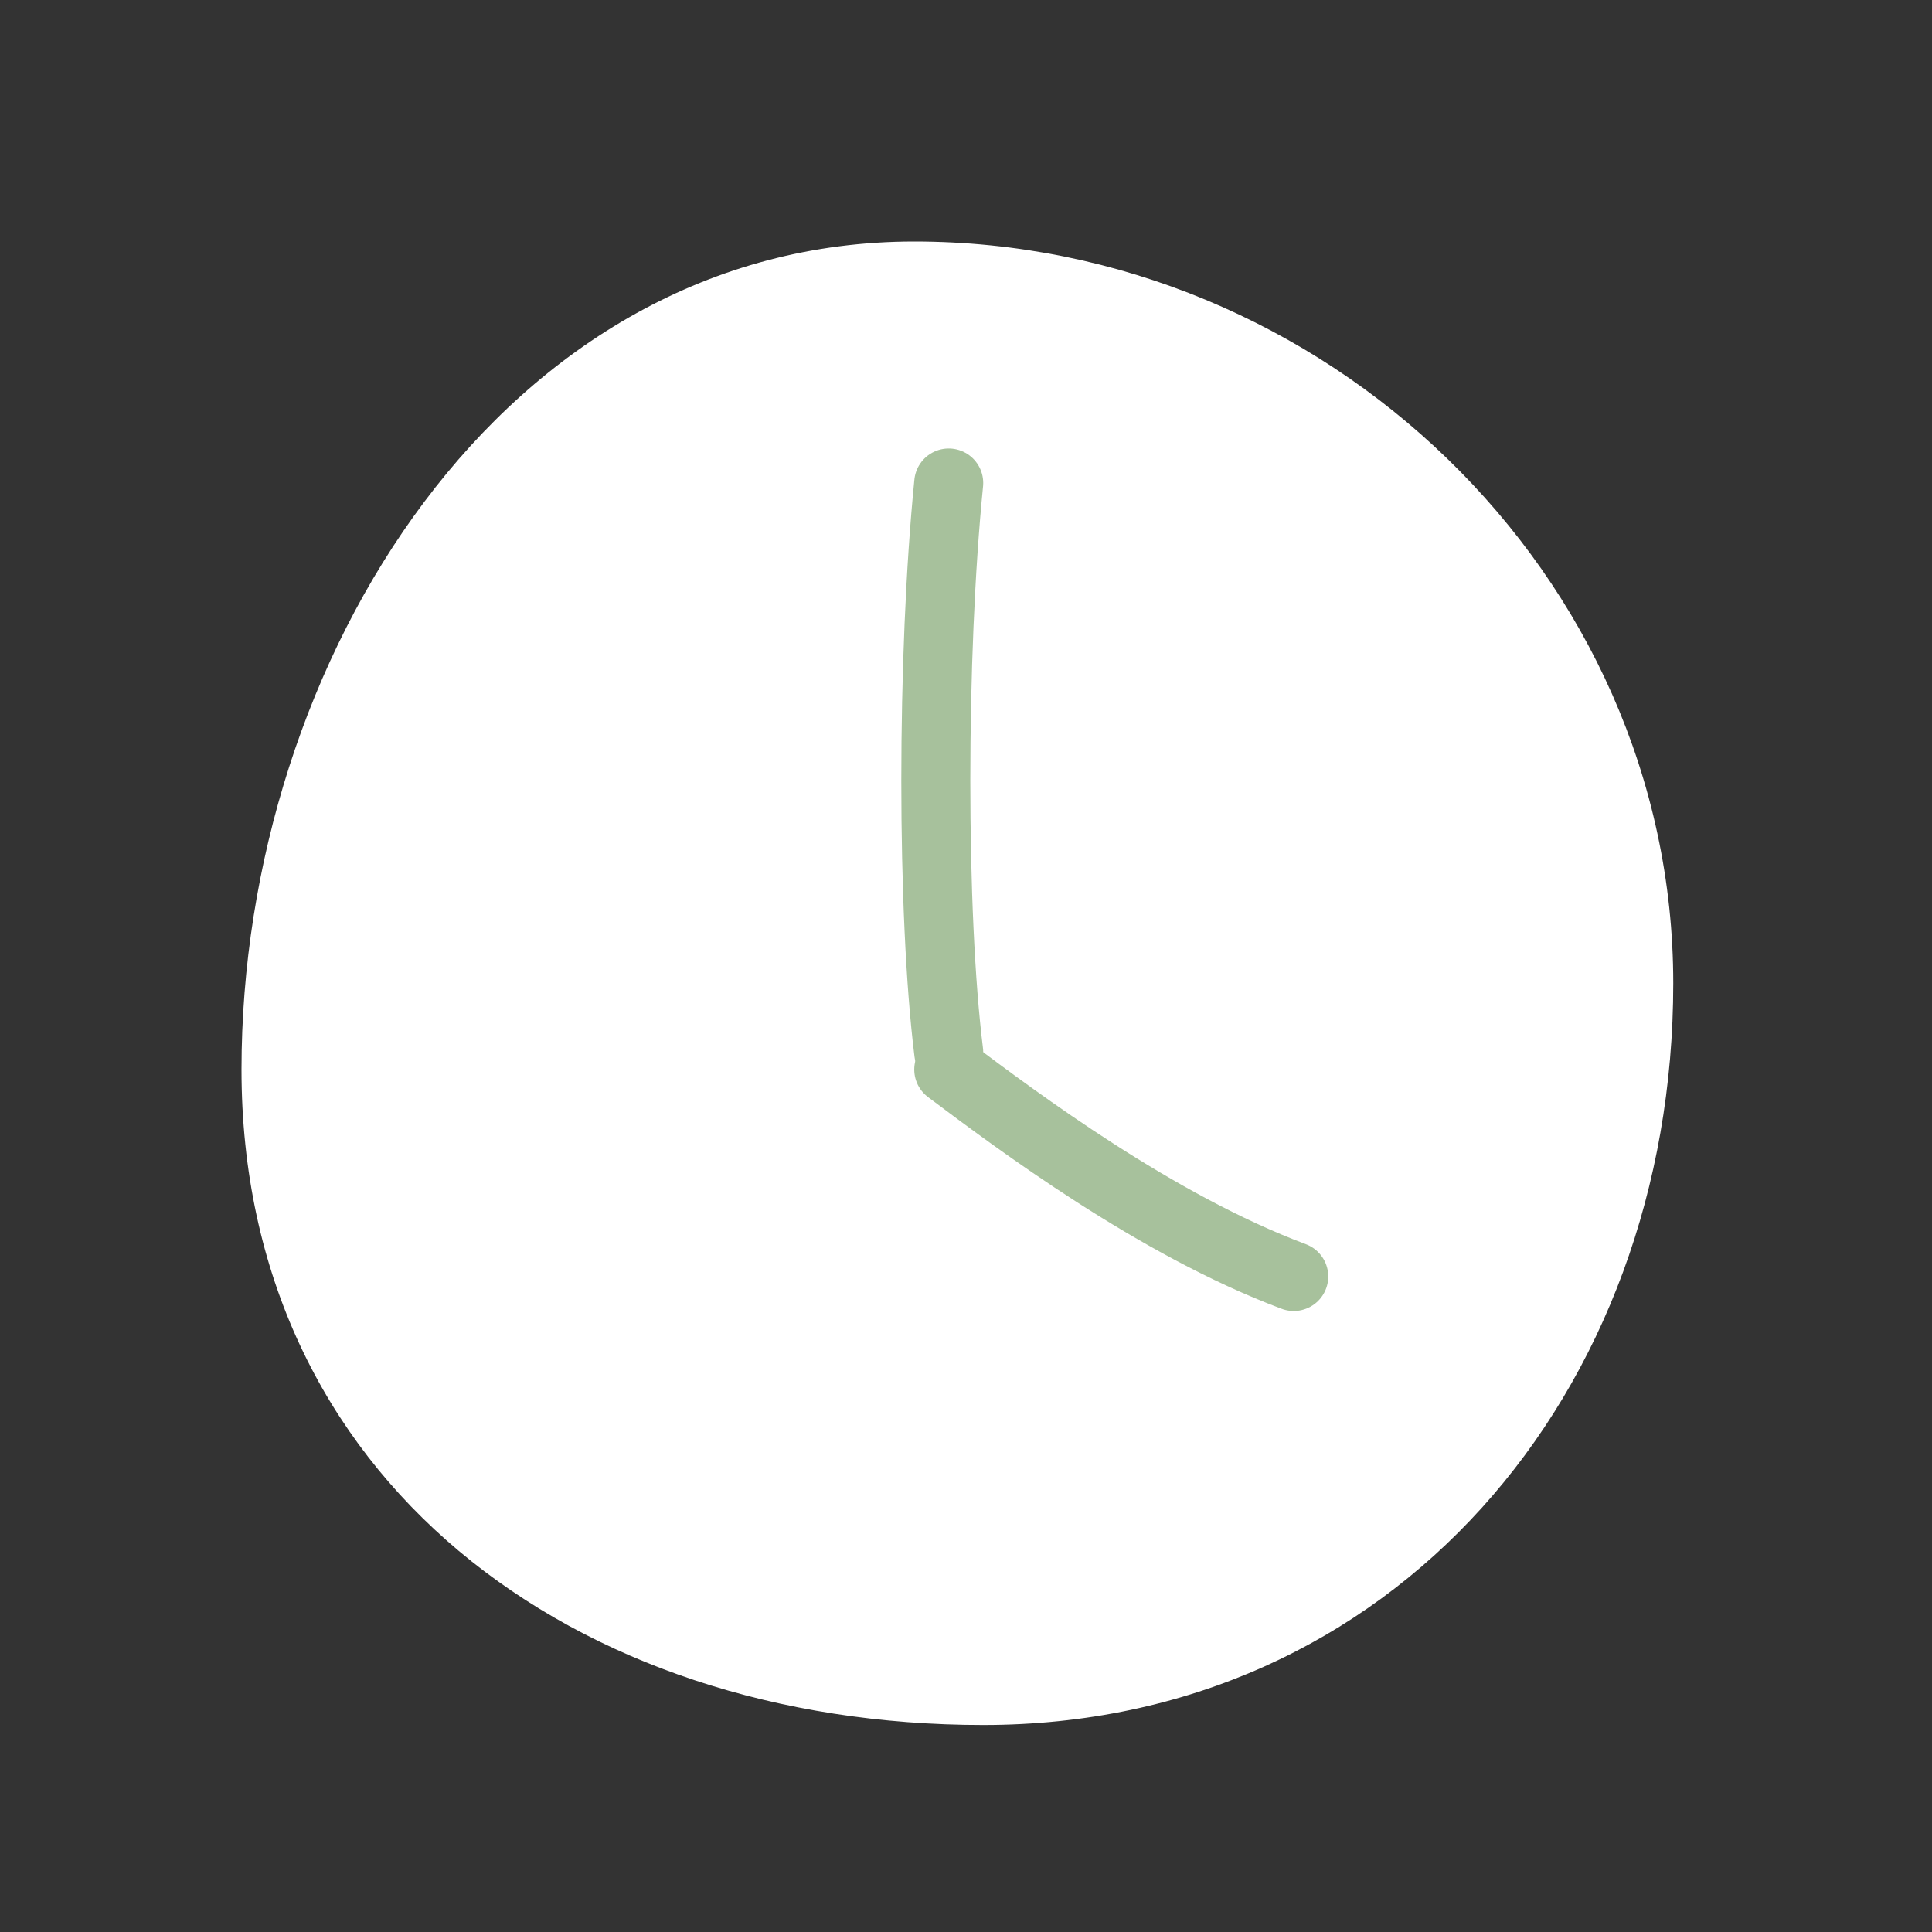 <?xml version="1.0" encoding="UTF-8"?> <svg xmlns="http://www.w3.org/2000/svg" width="56" height="56" viewBox="0 0 56 56" fill="none"><rect x="0" y="0" width="56" height="56" fill="#333333" stroke="none"/> <path d="M48.5 28.5C48.5 40.374 40.374 50 28.5 50C16.626 50 7 42.874 7 31C7 19.126 14.626 7 26.5 7C38.374 7 48.5 16.626 48.5 28.5Z" fill="white"></path> <path d="M27.499 14C27 19 27 26.5 27.499 30.5" stroke="#A7C19C" stroke-width="2" stroke-linecap="round"></path> <path d="M27.5 31C29.5 32.5 33.5 35.5 37.5 37" stroke="#A7C19C" stroke-width="2" stroke-linecap="round"></path> </svg> 